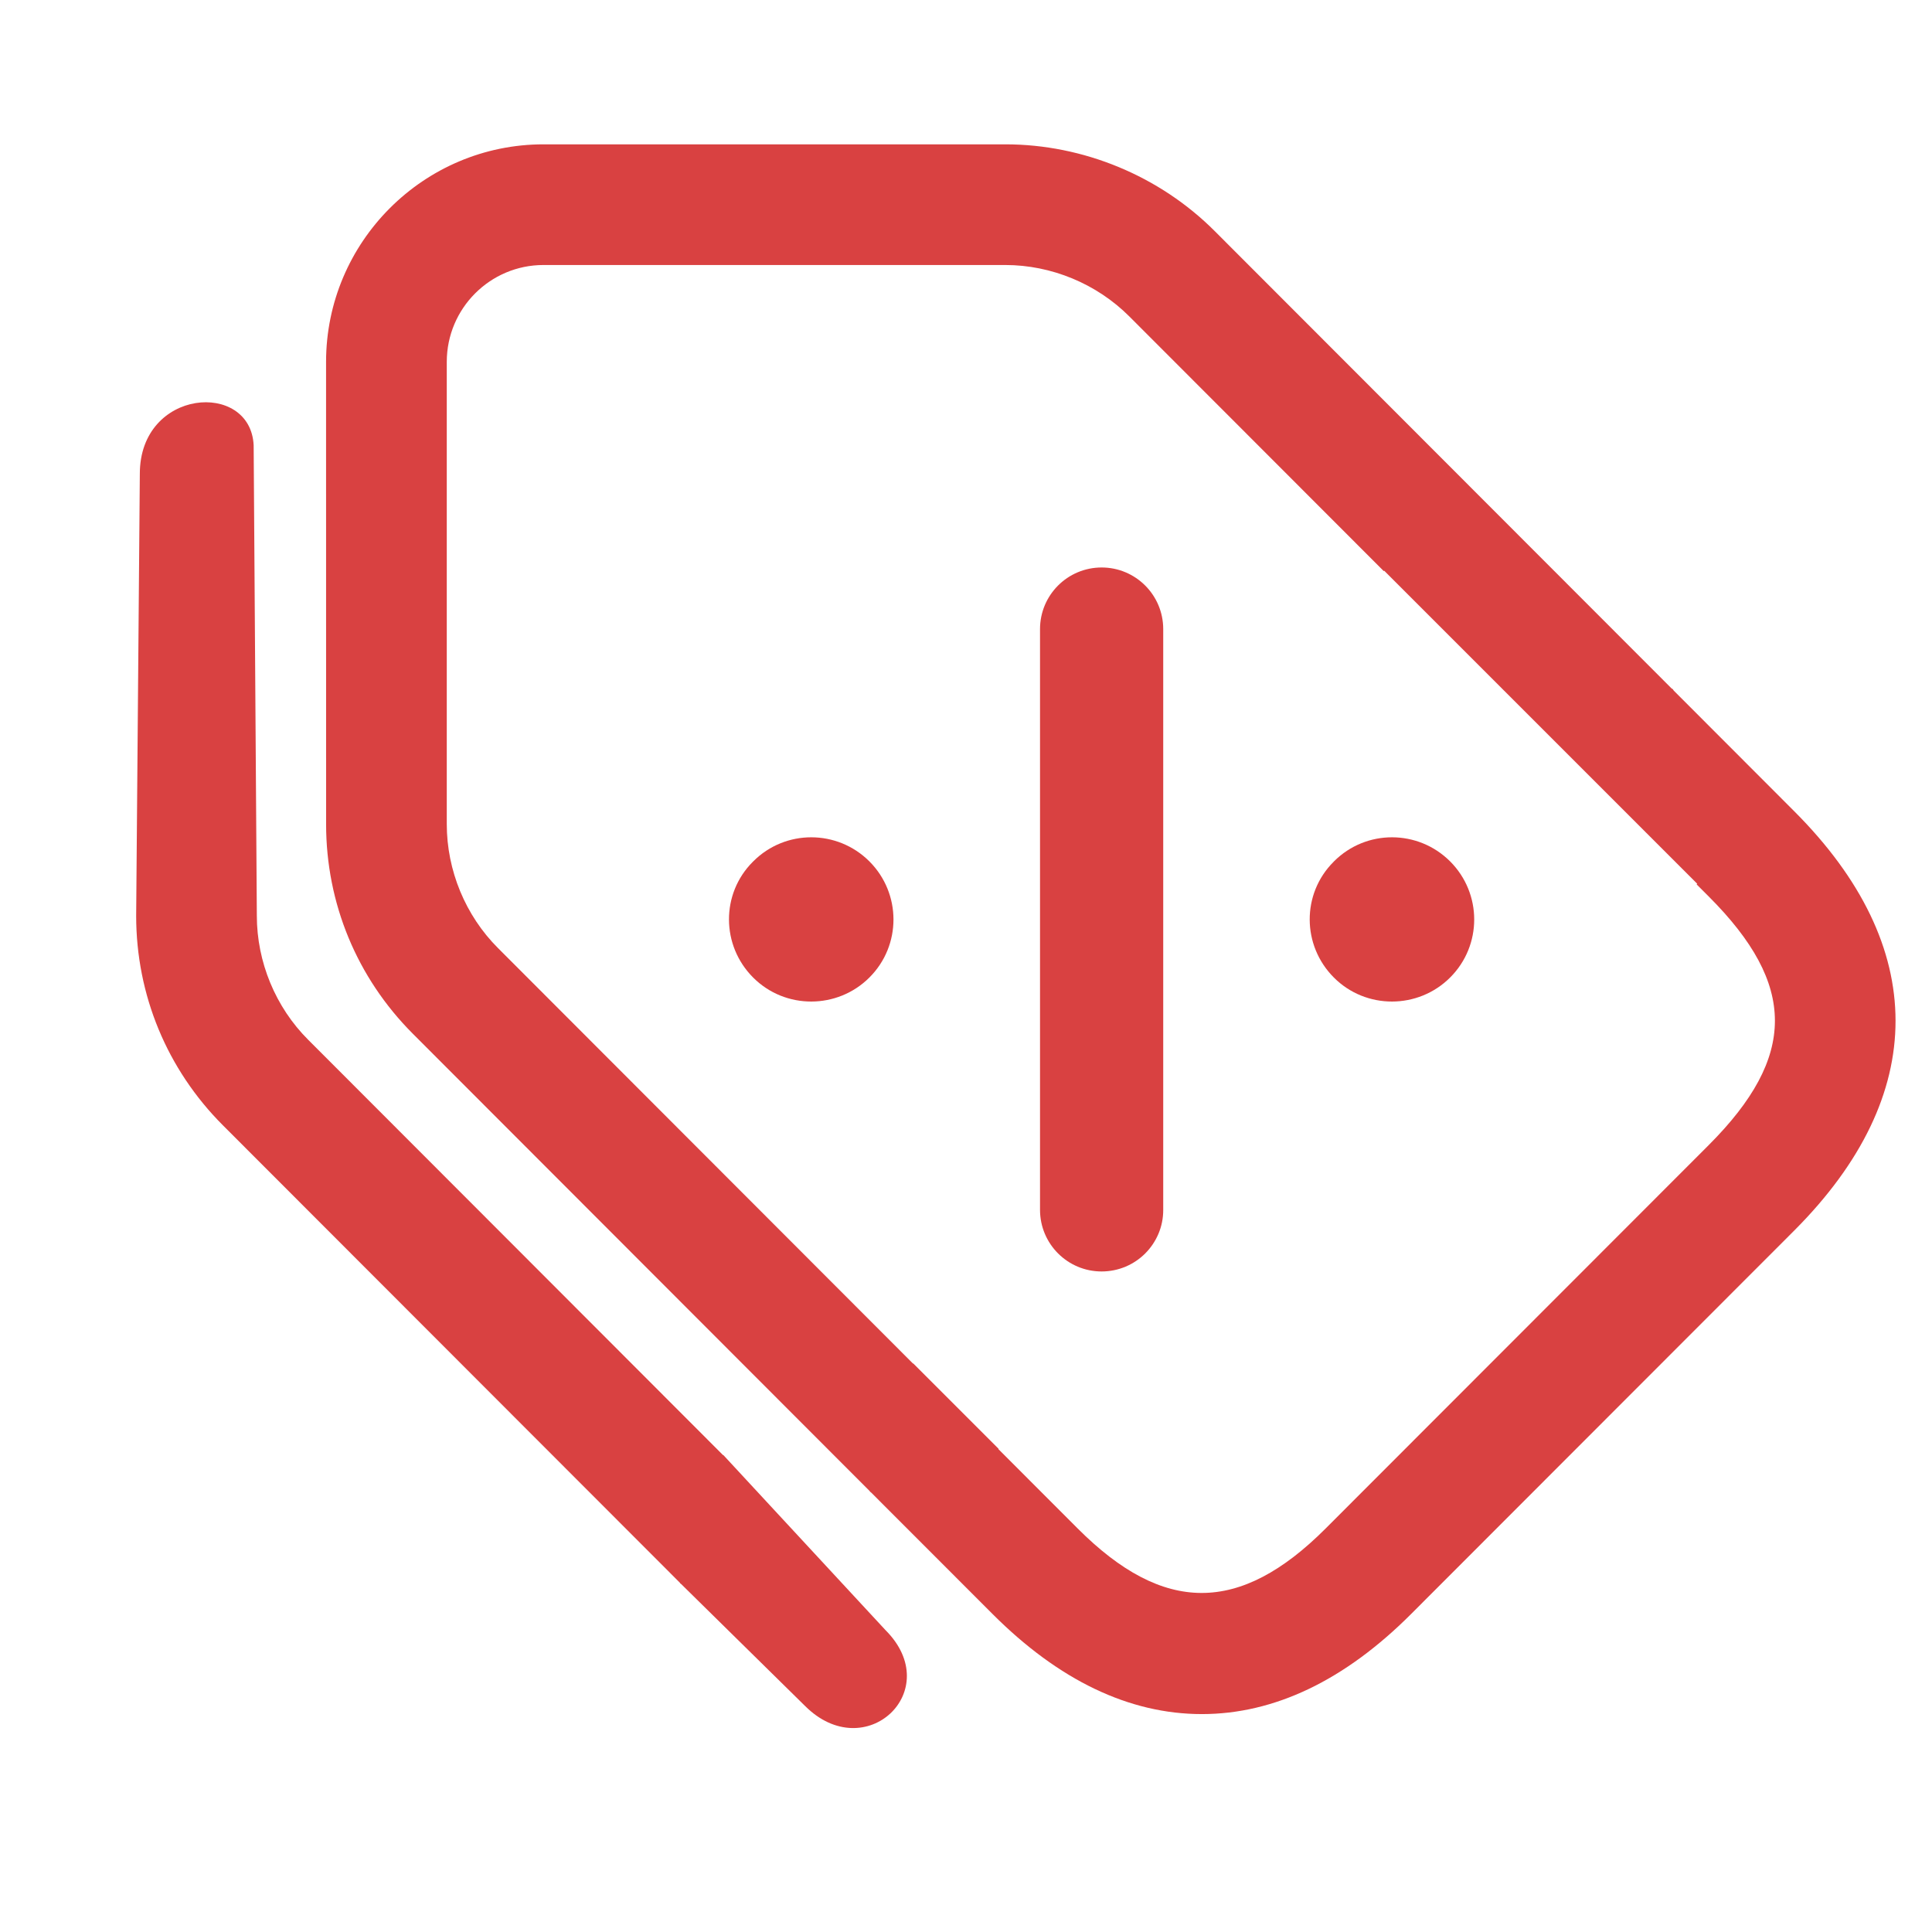 <svg width="48" height="48" viewBox="0 0 48 48" fill="none" xmlns="http://www.w3.org/2000/svg">
<path d="M28.9 30.058L28.9 15.63C28.9 14.784 28.215 14.099 27.37 14.099C26.524 14.099 25.839 14.784 25.839 15.63L25.839 30.058C25.839 30.904 26.524 31.589 27.369 31.589C27.791 31.589 28.175 31.419 28.452 31.142C28.729 30.865 28.902 30.481 28.9 30.058ZM21.6 21.401C20.803 20.605 19.513 20.602 18.717 21.398L18.702 21.413C17.909 22.206 17.916 23.492 18.713 24.288C19.509 25.085 20.808 25.079 21.601 24.285C22.399 23.488 22.396 22.198 21.6 21.401ZM36.028 21.401C35.231 20.605 33.942 20.602 33.145 21.398L33.131 21.413C32.337 22.206 32.344 23.492 33.141 24.288C33.937 25.085 35.236 25.079 36.029 24.285C36.827 23.488 36.824 22.198 36.028 21.401Z" fill="#D94141"/>
<path fill-rule="evenodd" clip-rule="evenodd" d="M41.584 17.158L44.578 20.156C47.932 23.512 47.932 27.208 44.584 30.566L35.06 40.098C33.412 41.748 31.662 42.586 29.86 42.586C28.056 42.586 26.306 41.748 24.658 40.098L21.642 37.08C21.636 37.074 21.628 37.072 21.622 37.066C21.619 37.063 21.616 37.059 21.614 37.056C21.613 37.052 21.611 37.049 21.608 37.046L10.256 25.682C8.868 24.292 8.102 22.444 8.102 20.478L8.101 8.992C8.101 6.012 10.526 3.586 13.504 3.586L24.977 3.586C26.916 3.586 28.812 4.372 30.18 5.742L41.528 17.102C41.533 17.107 41.539 17.11 41.545 17.113C41.551 17.116 41.556 17.119 41.562 17.124C41.566 17.129 41.569 17.134 41.572 17.14C41.575 17.146 41.578 17.152 41.584 17.158ZM11.1 8.99L11.1 20.476C11.1 21.624 11.563 22.748 12.376 23.558L22.684 33.878L22.688 33.873L24.81 35.995L24.804 36.002L26.776 37.976C28.908 40.11 30.802 40.11 32.934 37.976L42.458 28.444C44.644 26.252 44.644 24.466 42.456 22.276L42.152 21.972L42.167 21.957L34.389 14.179L34.379 14.189L28.056 7.86C27.246 7.05 26.122 6.584 24.976 6.584L13.502 6.584C12.178 6.584 11.1 7.662 11.1 8.99Z" fill="#D94141"/>
<path d="M3.474 11.77L3.383 22.753C3.383 24.719 4.149 26.567 5.537 27.957L16.89 39.321C16.892 39.324 16.894 39.328 16.896 39.331C16.898 39.335 16.9 39.338 16.903 39.341C16.906 39.344 16.91 39.346 16.913 39.348C16.917 39.35 16.92 39.352 16.923 39.355L20 42.383C21.5 43.883 23.5 42 22 40.5L17.97 36.149L17.965 36.153L7.657 25.833C6.845 25.023 6.381 23.899 6.381 22.751L6.302 11.063C6.224 9.446 3.474 9.649 3.474 11.77Z" fill="#D94141"/>
</svg>
